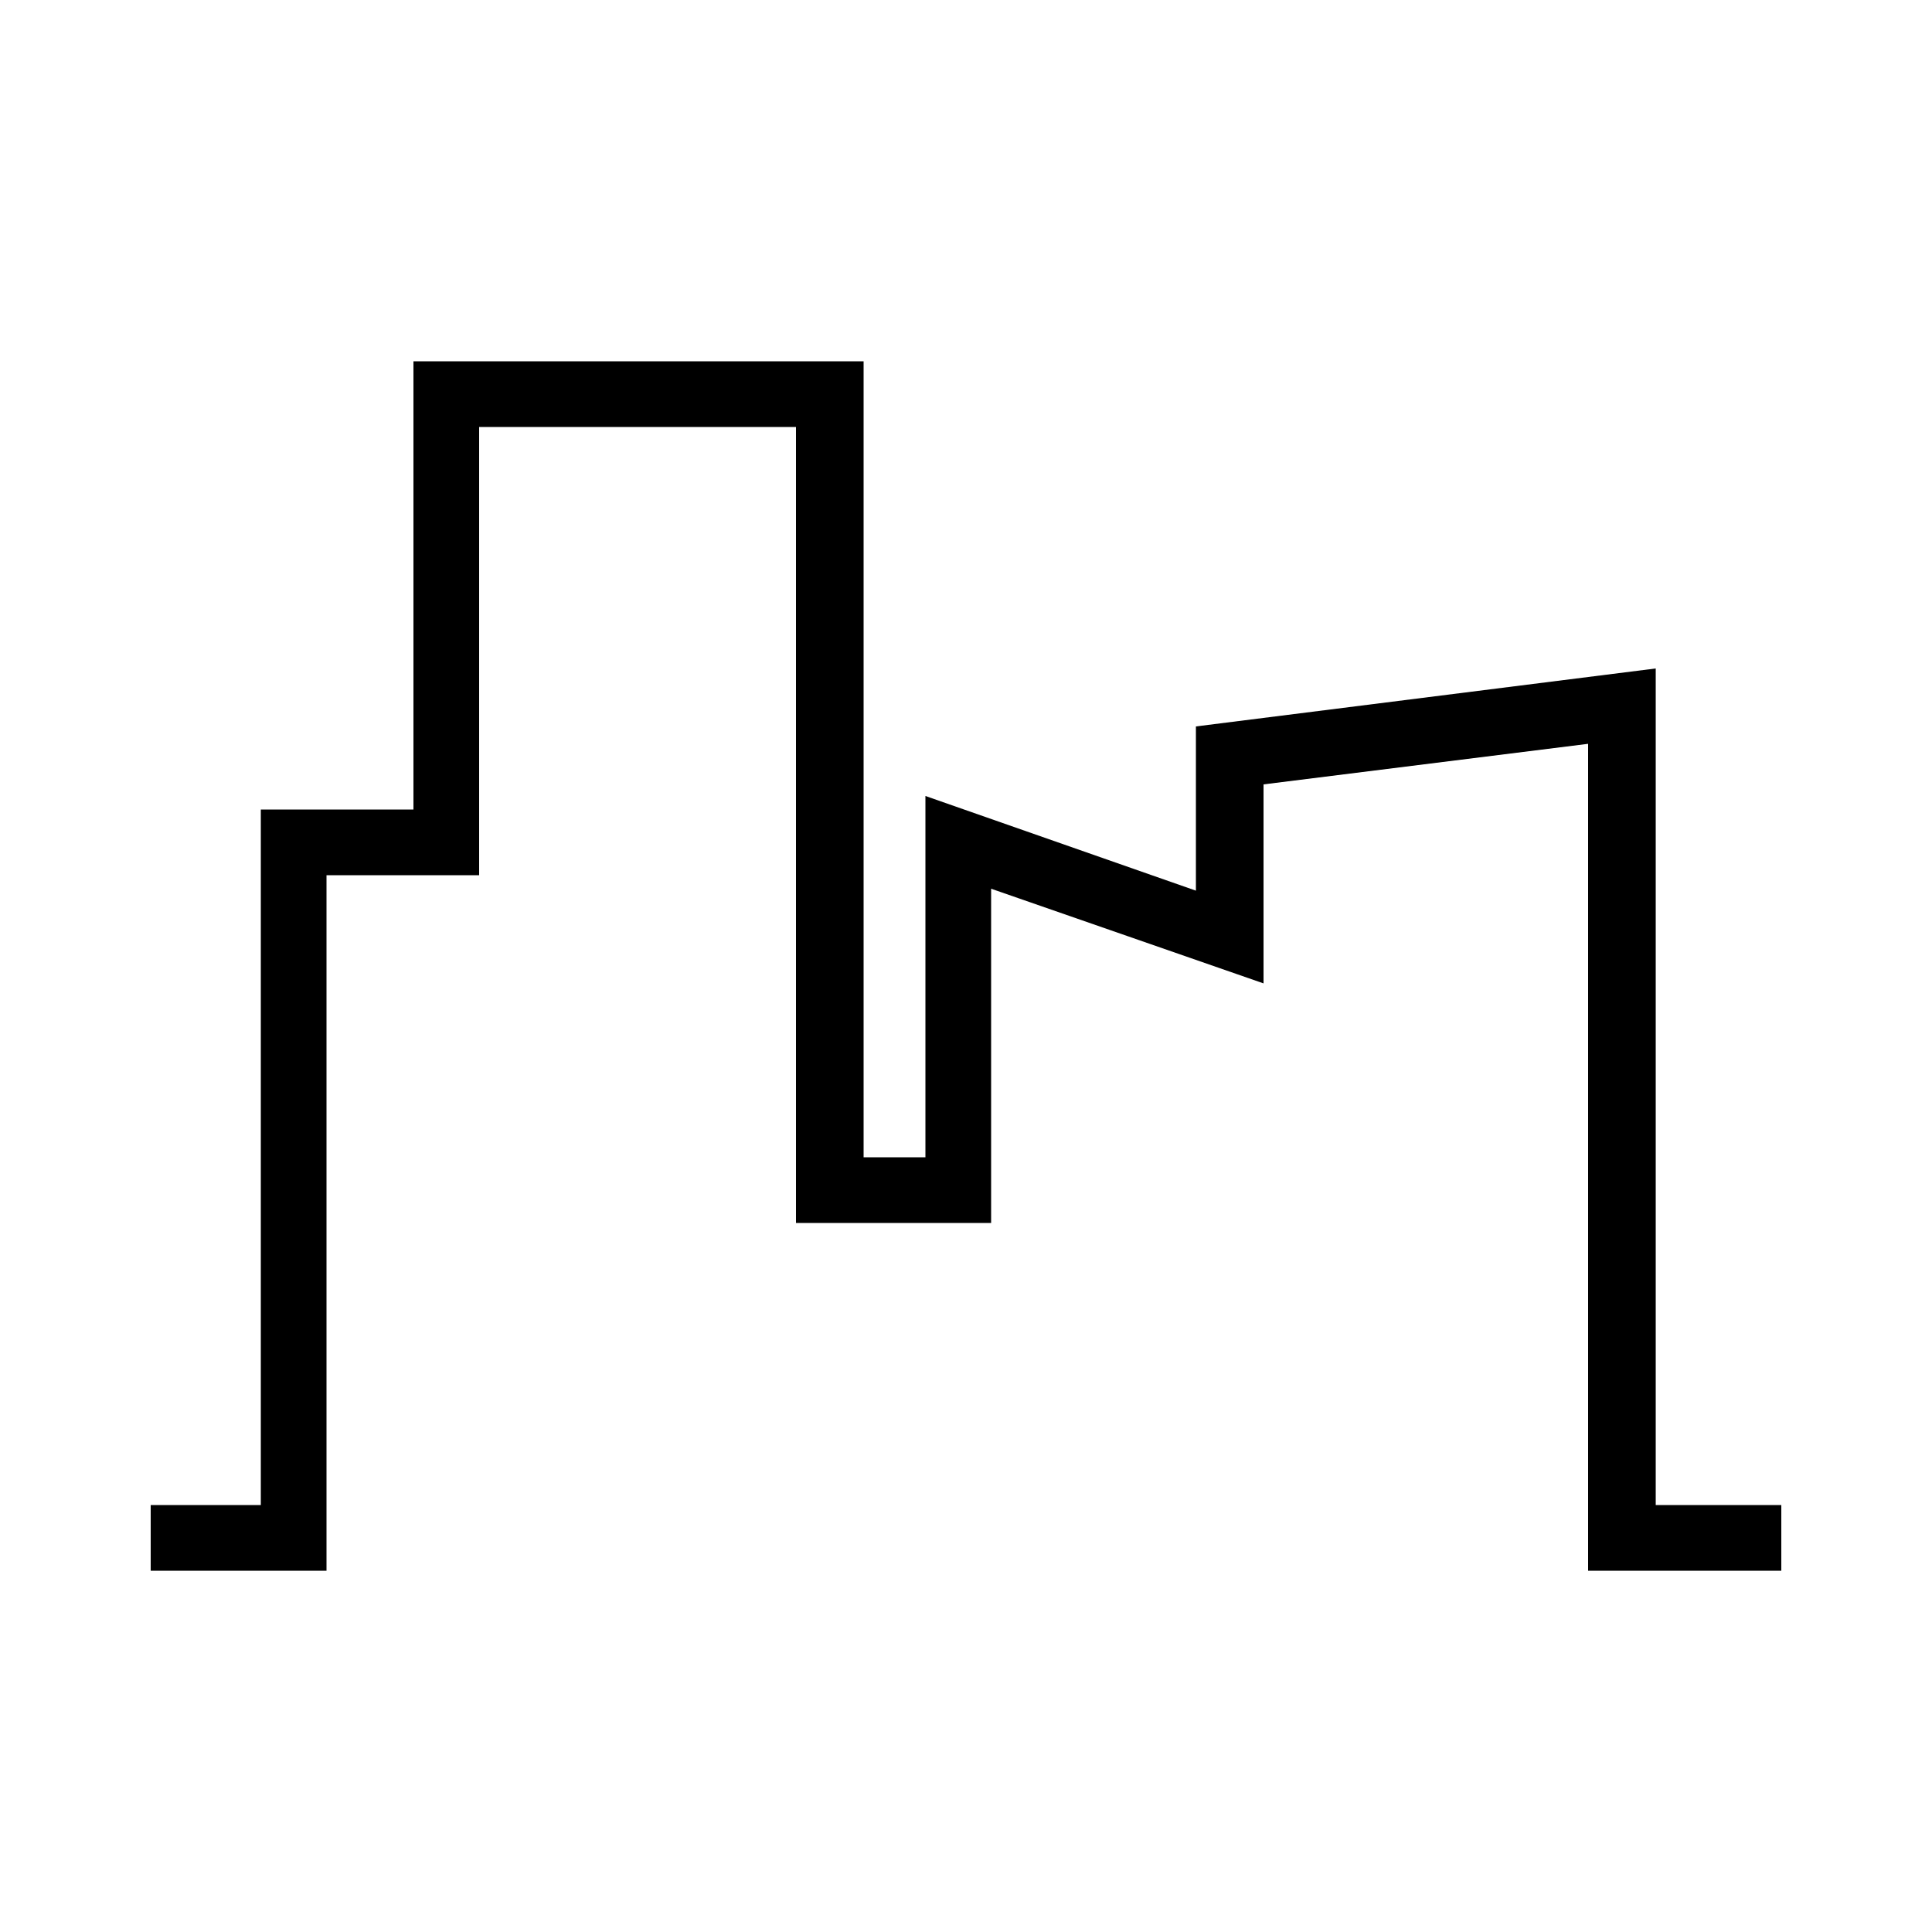 <svg xmlns="http://www.w3.org/2000/svg" xmlns:xlink="http://www.w3.org/1999/xlink" version="1.1" x="0px" y="0px" viewBox="0 0 100 100"  xml:space="preserve"><polygon points="92.2,81.3 92.2,77.9 85.7,77.9 85.7,34.6 61.9,37.6 61.9,46.1 47.9,41.2 47.9,59.9 44.7,59.9 44.7,18.7 21.4,18.7   21.4,41.9 13.5,41.9 13.5,77.9 7.8,77.9 7.8,79.6 7.8,81.3 16.9,81.3 16.9,79.6 16.9,45.3 24.8,45.3 24.8,22.1 41.2,22.1 41.2,63.3   51.3,63.3 51.3,46 65.4,50.9 65.4,40.6 82.2,38.5 82.2,79.6 82.2,81.3 "></polygon></svg>